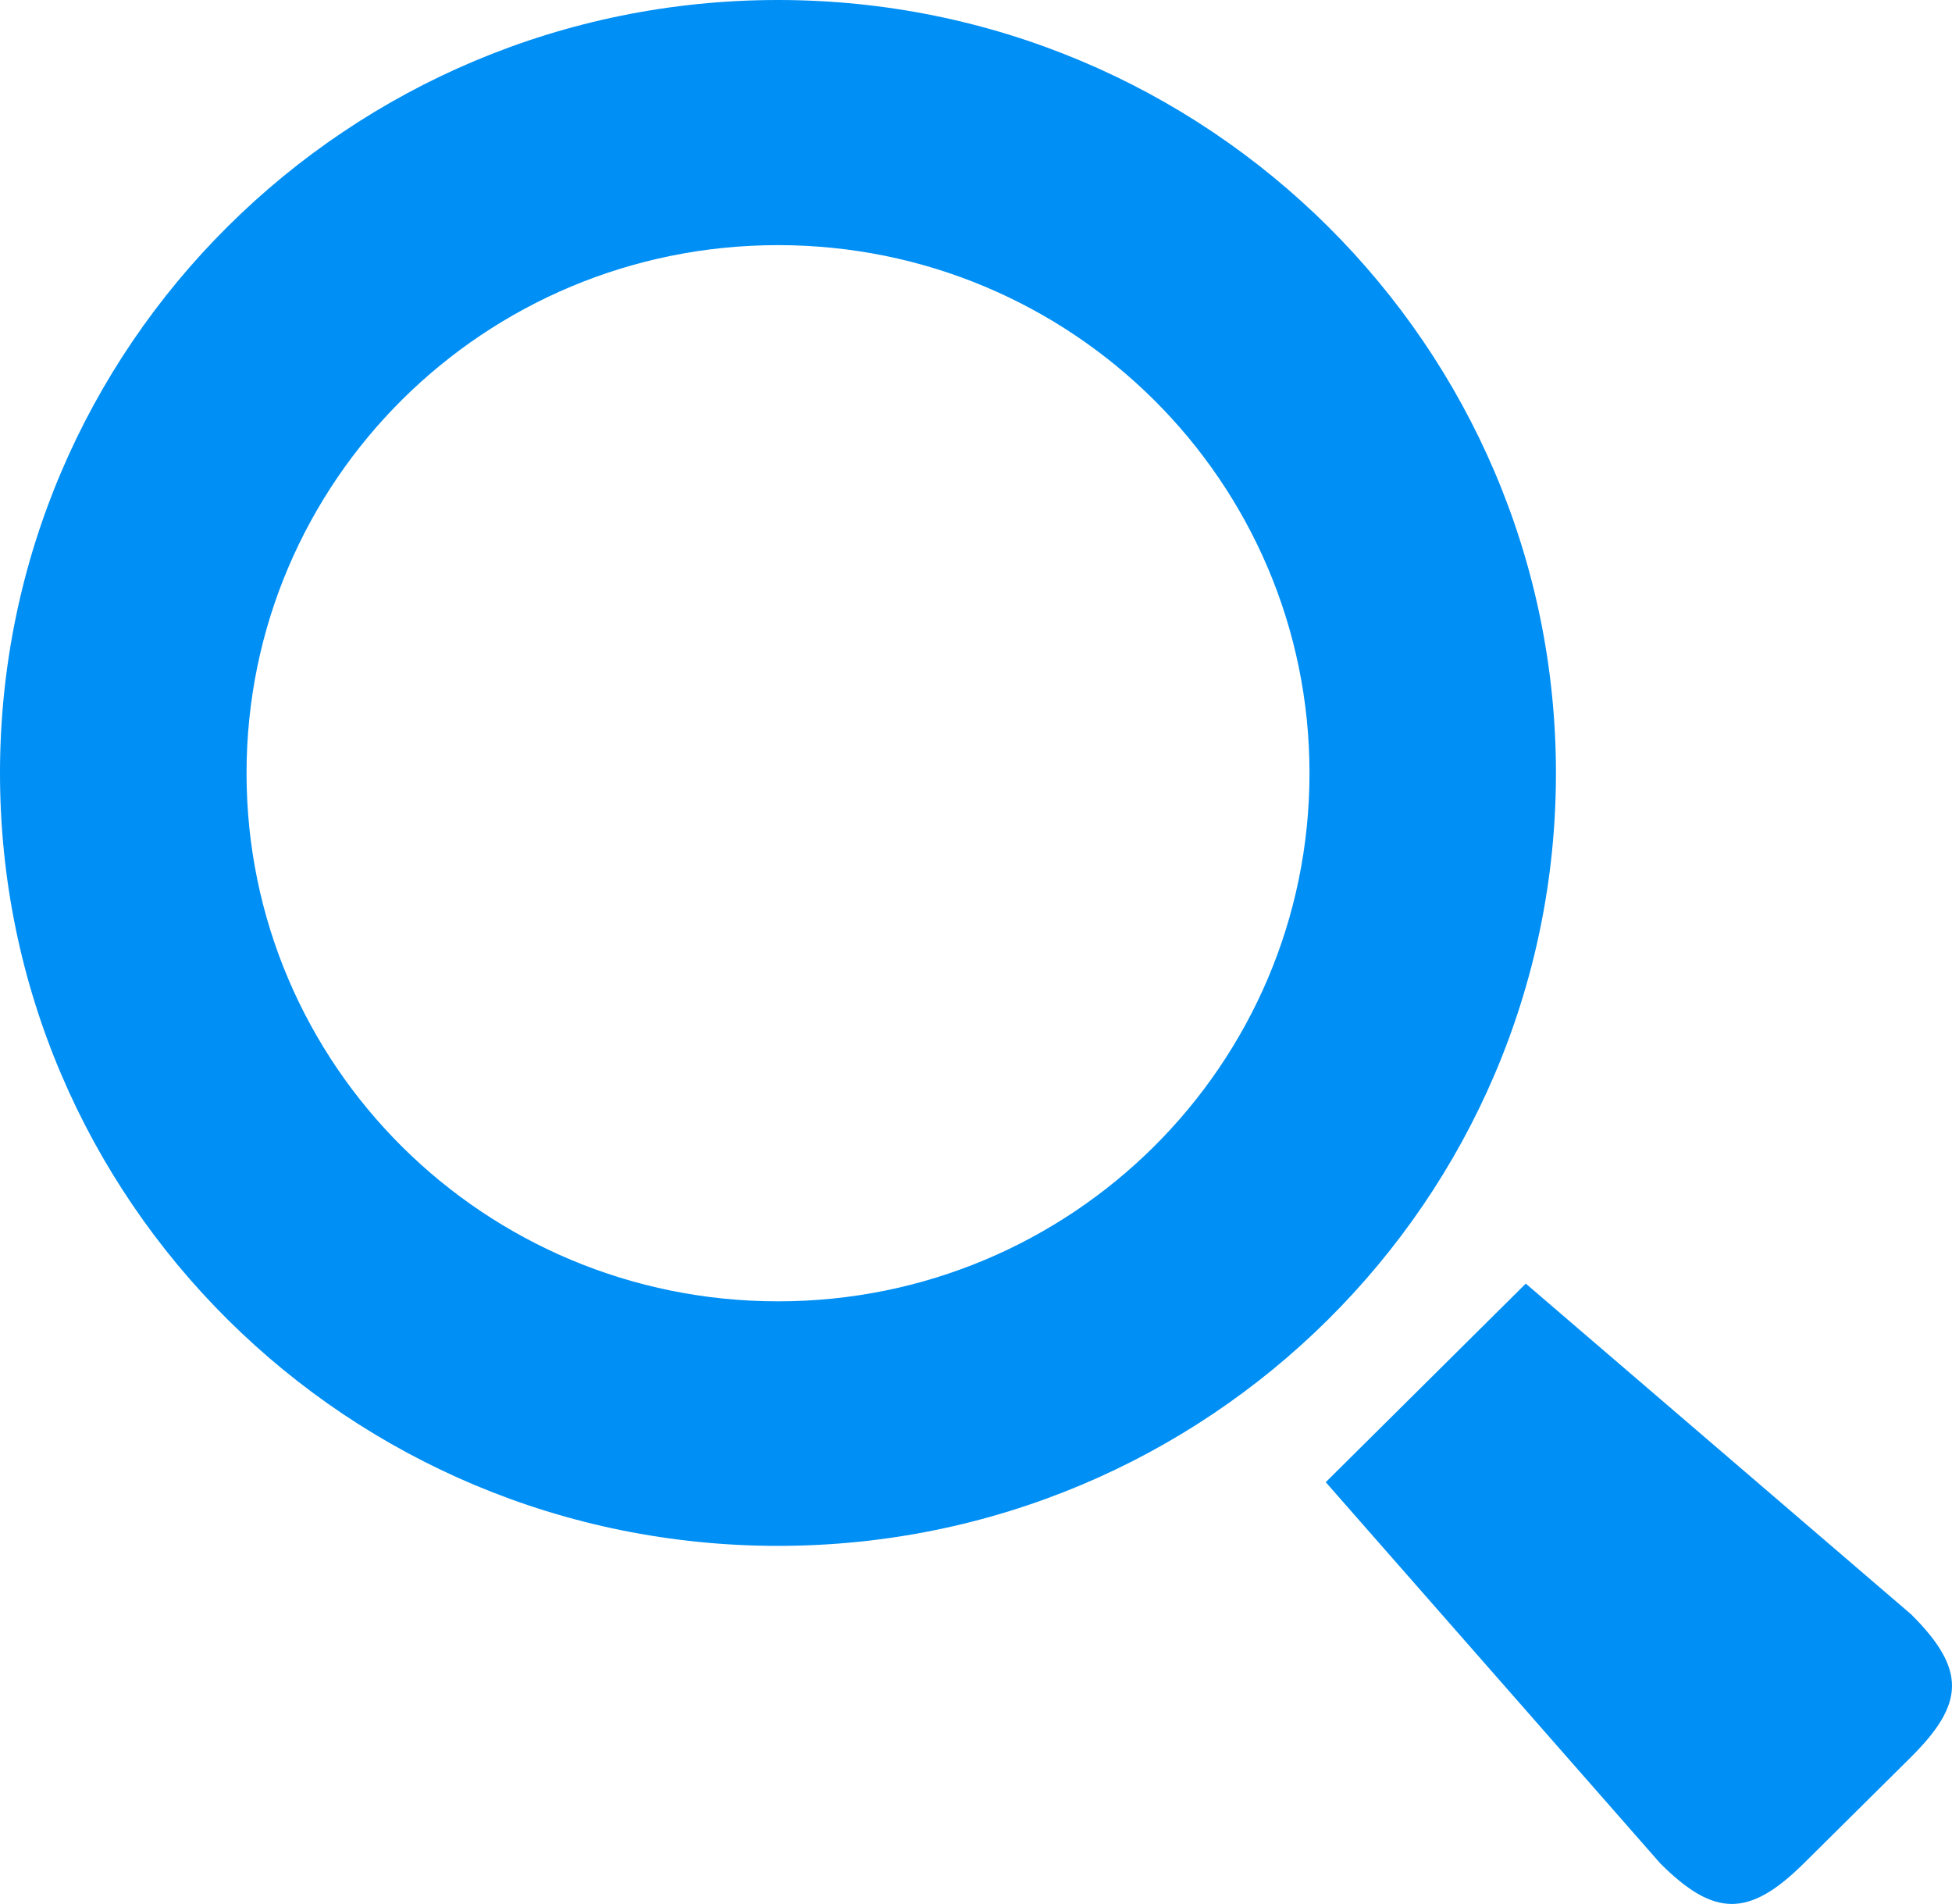 <?xml version="1.0" encoding="UTF-8"?> <svg xmlns="http://www.w3.org/2000/svg" xmlns:xlink="http://www.w3.org/1999/xlink" width="40px" height="39px" viewBox="0 0 40 39"> <title>Shape</title> <g id="Page-1" stroke="none" stroke-width="1" fill="none" fill-rule="evenodd"> <g id="Traffic-Guru-1440" transform="translate(-302, -5126)" fill="#008FF4" fill-rule="nonzero"> <g id="Group-20" transform="translate(302, 5125)"> <path d="M0,16.841 C0,25.589 7.132,32.671 15.943,32.671 C24.74,32.671 31.884,25.589 31.884,16.841 C31.884,8.092 24.74,1 15.943,1 C7.132,1 0,8.092 0,16.841 Z M5.052,16.841 C5.052,10.861 9.921,6.022 15.944,6.022 C21.955,6.022 26.834,10.862 26.834,16.841 C26.834,22.821 21.955,27.661 15.944,27.661 C9.921,27.661 5.052,22.82 5.052,16.841 Z M27.167,31.366 L34.023,39.177 C35.127,40.279 35.839,40.288 36.962,39.177 L39.163,36.995 C40.245,35.914 40.312,35.217 39.163,34.074 L31.266,27.298 L27.167,31.366 Z" id="Shape"></path> </g> </g> </g> </svg> 
